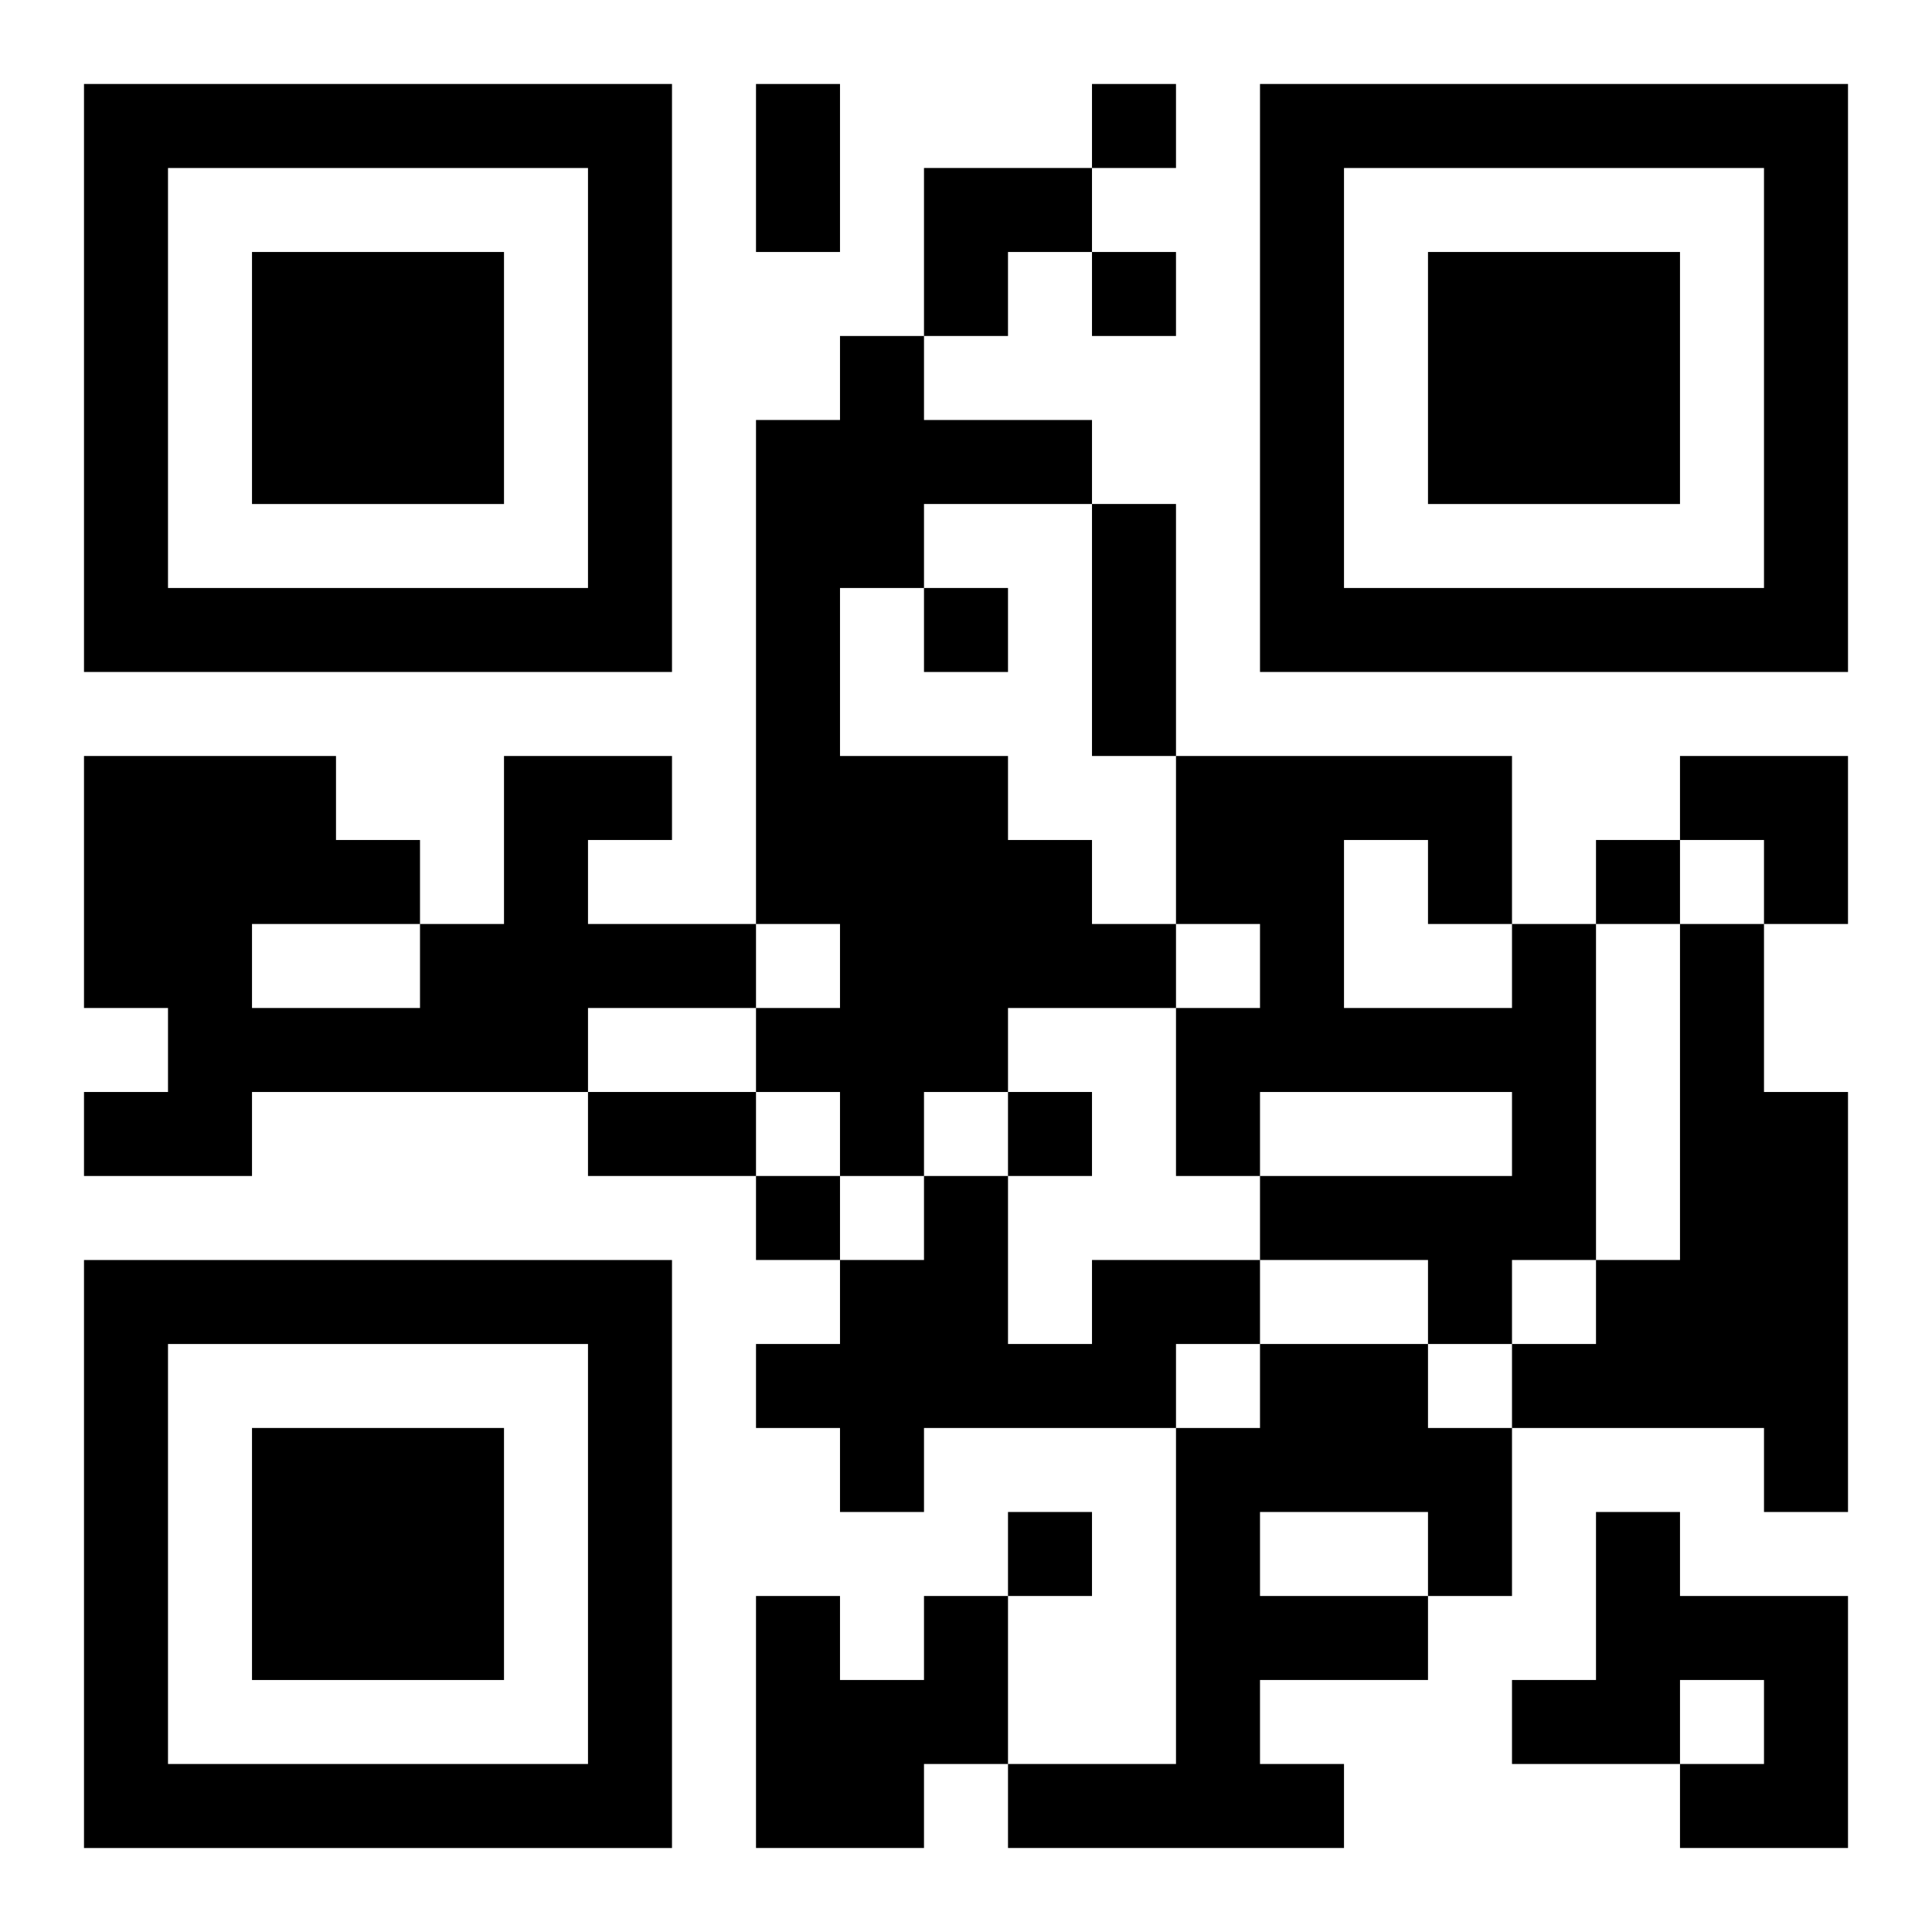 <?xml version="1.0" encoding="UTF-8"?>
<svg width="250" height="250" baseProfile="full" version="1.1" viewBox="-1 -1 23 23" xmlns="http://www.w3.org/2000/svg" xmlns:xlink="http://www.w3.org/1999/xlink"><symbol id="a"><path d="m0 7v7h7v-7h-7zm1 1h5v5h-5v-5zm1 1v3h3v-3h-3z"/></symbol><use y="-7" xlink:href="#a"/><use y="7" xlink:href="#a"/><use x="14" y="-7" xlink:href="#a"/><path d="m9 3h1v1h2v1h-2v1h-1v2h2v1h1v1h1v1h-2v1h-1v1h-1v-1h-1v-1h1v-1h-1v-6h1v-1m-4 5h2v1h-1v1h2v1h-2v1h-4v1h-2v-1h1v-1h-1v-3h3v1h1v1h1v-2m-3 2v1h2v-1h-2m15 0h1v4h-1v1h-1v-1h-2v-1h3v-1h-3v1h-1v-2h1v-1h-1v-2h4v2m-2-1v2h2v-1h-1v-1h-1m4 1h1v2h1v5h-1v-1h-3v-1h1v-1h1v-4m-7 4h2v1h-1v1h-3v1h-1v-1h-1v-1h1v-1h1v-1h1v2h1v-1m2 1h2v1h1v2h-1v1h-2v1h1v1h-4v-1h2v-4h1v-1m0 2v1h2v-1h-2m4 0h1v1h2v3h-2v-1h1v-1h-1v1h-2v-1h1v-2m-8 1h1v2h-1v1h-2v-3h1v1h1v-1m2-18v1h1v-1h-1m0 2v1h1v-1h-1m-2 4v1h1v-1h-1m8 3v1h1v-1h-1m-7 3v1h1v-1h-1m-3 1v1h1v-1h-1m3 4v1h1v-1h-1m-3-17h1v2h-1v-2m4 5h1v3h-1v-3m-6 7h2v1h-2v-1m4-11h2v1h-1v1h-1zm9 7h2v2h-1v-1h-1z"/></svg>
